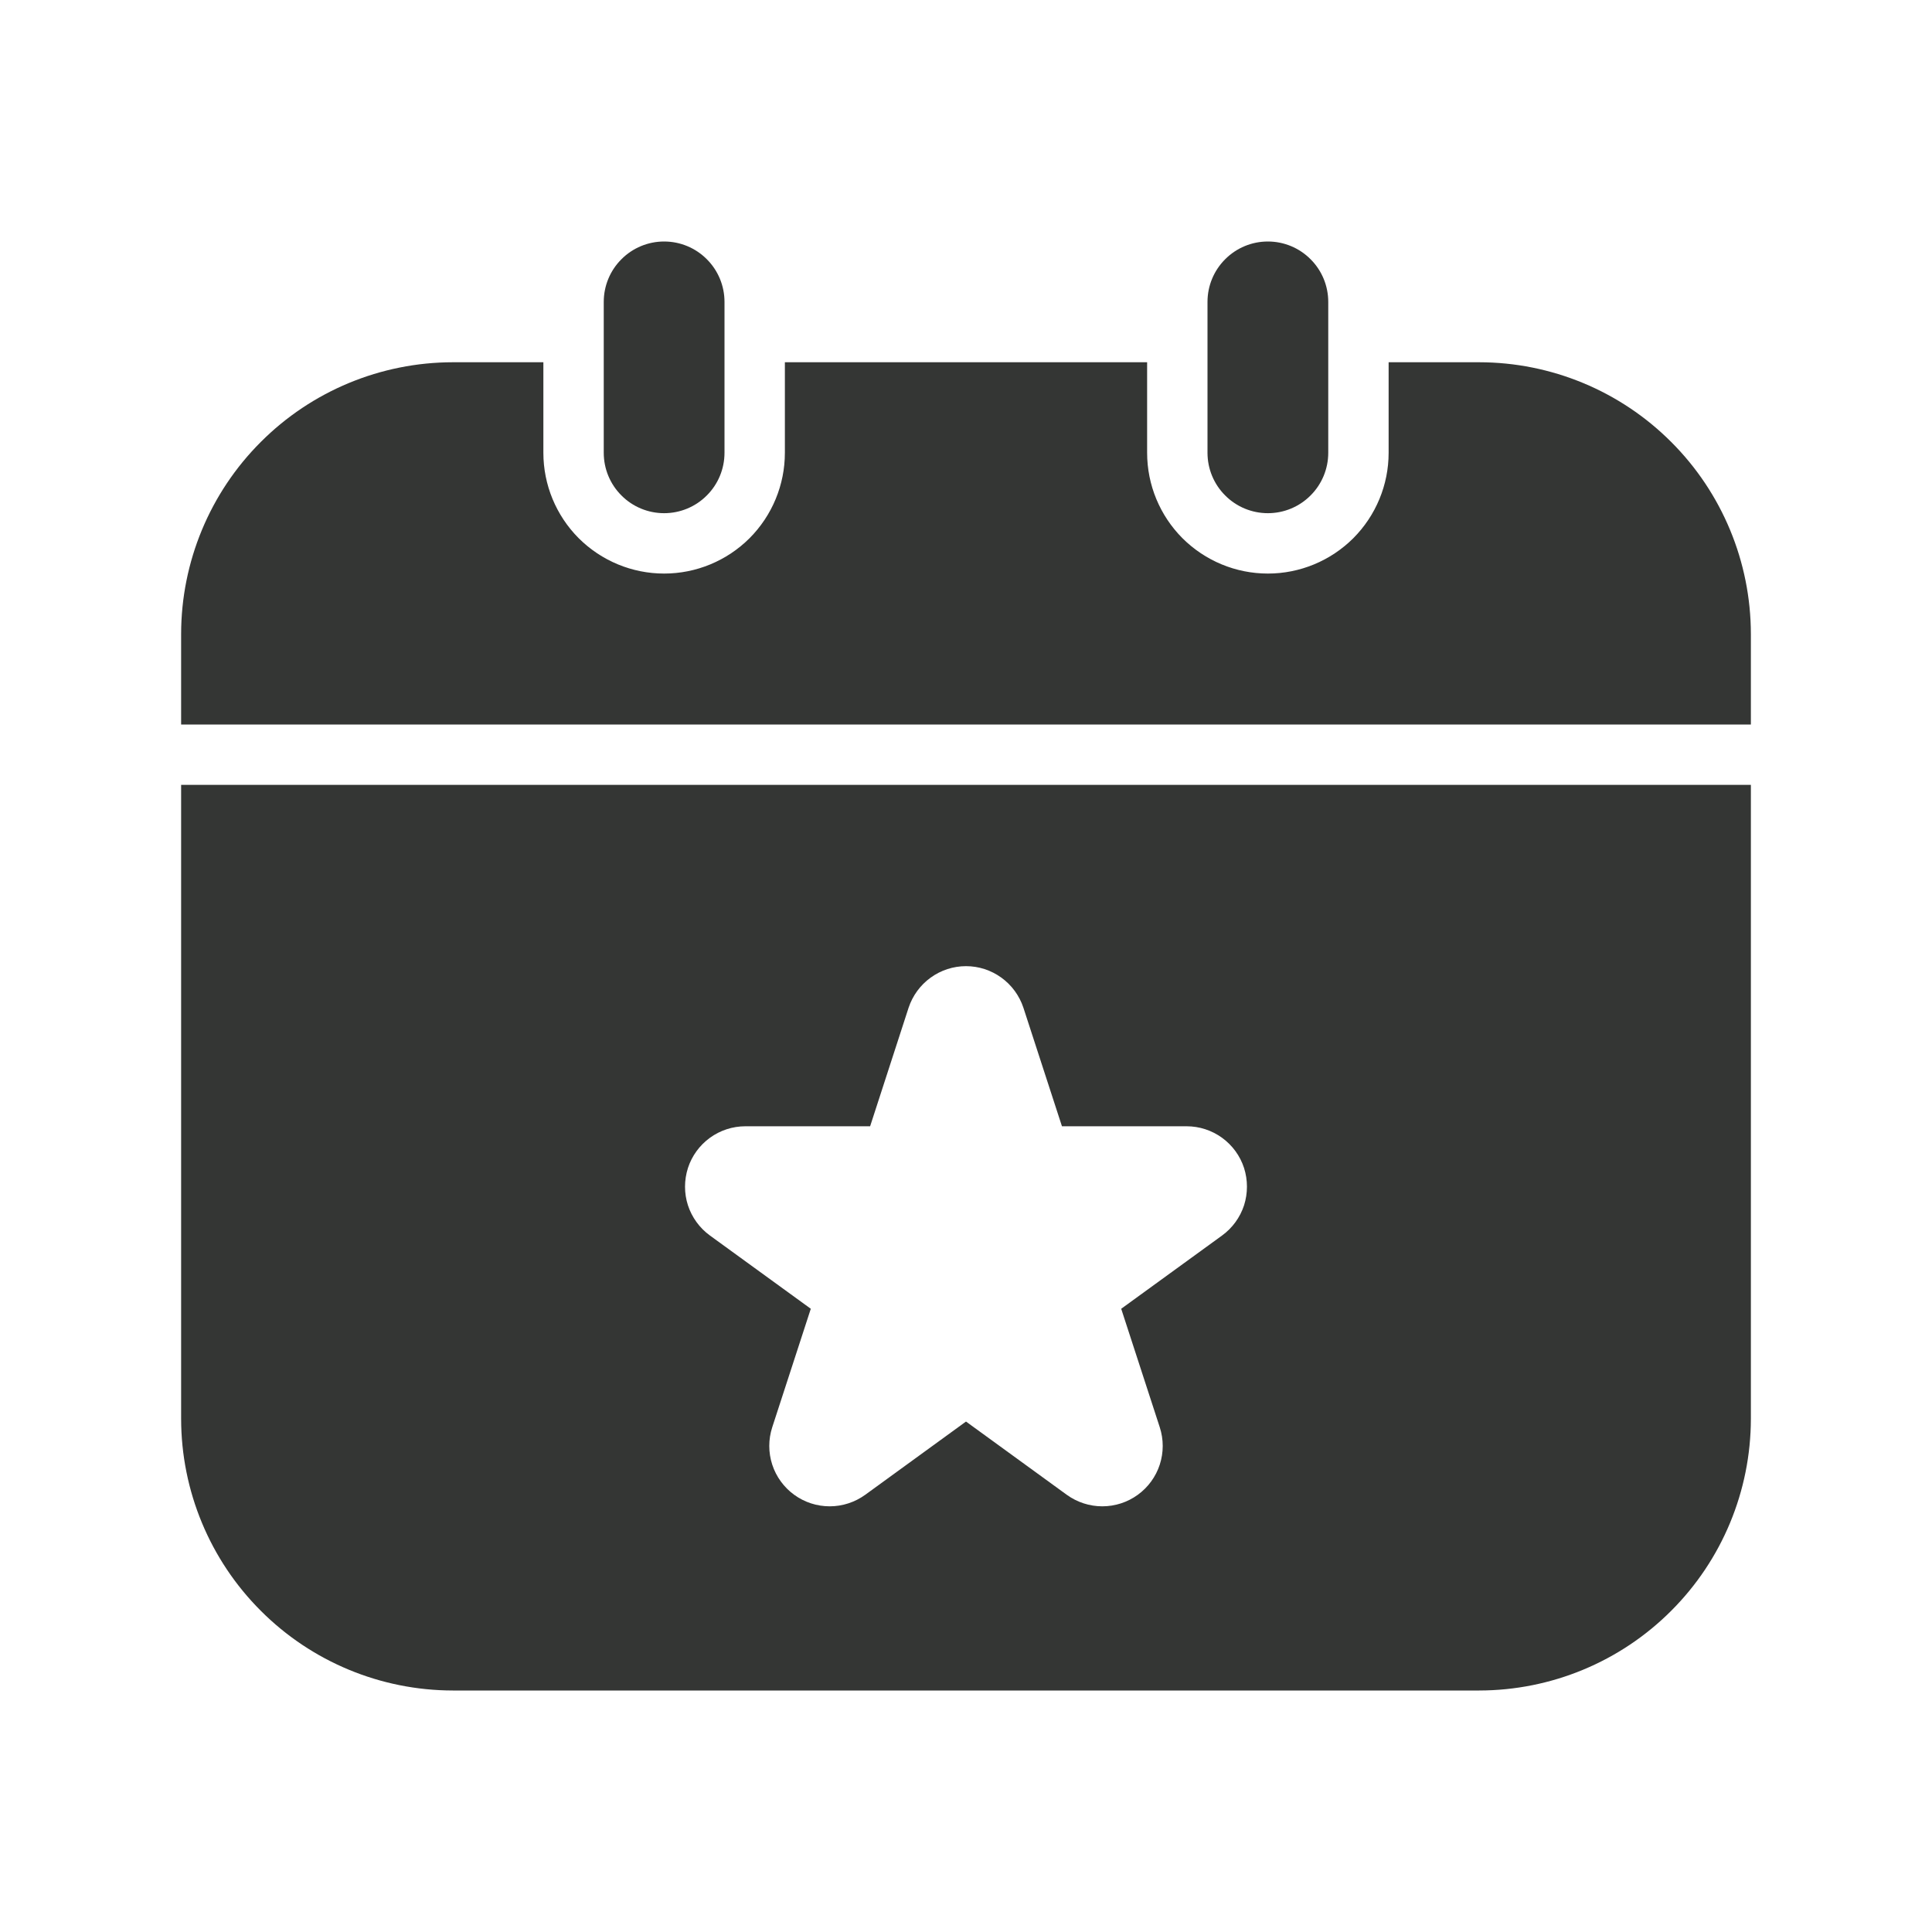 <svg width="24" height="24" viewBox="0 0 24 24" fill="none" xmlns="http://www.w3.org/2000/svg">
<path d="M2.25 9V7.875C2.251 6.98 2.607 6.122 3.24 5.49C3.872 4.857 4.73 4.501 5.625 4.5H6.75V5.625C6.75 6.023 6.908 6.404 7.189 6.686C7.471 6.967 7.852 7.125 8.25 7.125C8.648 7.125 9.029 6.967 9.311 6.686C9.592 6.404 9.75 6.023 9.75 5.625V4.5H14.25V5.625C14.25 6.023 14.408 6.404 14.689 6.686C14.971 6.967 15.352 7.125 15.75 7.125C16.148 7.125 16.529 6.967 16.811 6.686C17.092 6.404 17.25 6.023 17.25 5.625V4.5H18.375C19.27 4.501 20.128 4.857 20.76 5.49C21.393 6.122 21.749 6.98 21.75 7.875V9H2.25ZM7.5 5.625C7.5 5.824 7.579 6.015 7.72 6.155C7.86 6.296 8.051 6.375 8.25 6.375C8.449 6.375 8.64 6.296 8.78 6.155C8.921 6.015 9 5.824 9 5.625V3.75C9 3.551 8.921 3.36 8.78 3.22C8.64 3.079 8.449 3 8.25 3C8.051 3 7.86 3.079 7.72 3.22C7.579 3.36 7.5 3.551 7.5 3.75V5.625ZM15 3.75V5.625C15 5.824 15.079 6.015 15.22 6.155C15.36 6.296 15.551 6.375 15.75 6.375C15.949 6.375 16.14 6.296 16.28 6.155C16.421 6.015 16.5 5.824 16.5 5.625V3.75C16.5 3.551 16.421 3.36 16.28 3.22C16.14 3.079 15.949 3 15.75 3C15.551 3 15.36 3.079 15.22 3.22C15.079 3.36 15 3.551 15 3.75ZM21.75 9.75V17.625C21.749 18.52 21.393 19.378 20.76 20.01C20.128 20.643 19.27 20.999 18.375 21H5.625C4.73 20.999 3.872 20.643 3.24 20.01C2.607 19.378 2.251 18.52 2.25 17.625V9.75H21.75ZM14.74 13.991H13.192L12.713 12.518C12.663 12.368 12.568 12.238 12.44 12.145C12.312 12.052 12.158 12.002 12 12.002C11.842 12.002 11.688 12.052 11.56 12.145C11.432 12.238 11.337 12.368 11.287 12.518L10.809 13.991H9.26C9.101 13.991 8.947 14.041 8.819 14.134C8.691 14.227 8.595 14.358 8.546 14.509C8.498 14.66 8.497 14.822 8.546 14.973C8.595 15.123 8.691 15.255 8.819 15.348L10.072 16.258L9.593 17.73C9.544 17.881 9.544 18.043 9.593 18.194C9.642 18.345 9.738 18.476 9.866 18.569C9.994 18.662 10.148 18.712 10.307 18.712C10.465 18.712 10.619 18.662 10.748 18.569L12 17.659L13.252 18.569C13.381 18.662 13.535 18.712 13.693 18.712C13.852 18.712 14.006 18.662 14.134 18.569C14.262 18.476 14.358 18.345 14.407 18.194C14.456 18.043 14.456 17.881 14.407 17.73L13.928 16.258L15.181 15.348C15.309 15.255 15.405 15.123 15.454 14.973C15.502 14.822 15.502 14.66 15.454 14.509C15.405 14.358 15.309 14.227 15.181 14.134C15.053 14.041 14.899 13.991 14.74 13.991Z" fill="#343634"></path>
</svg>
